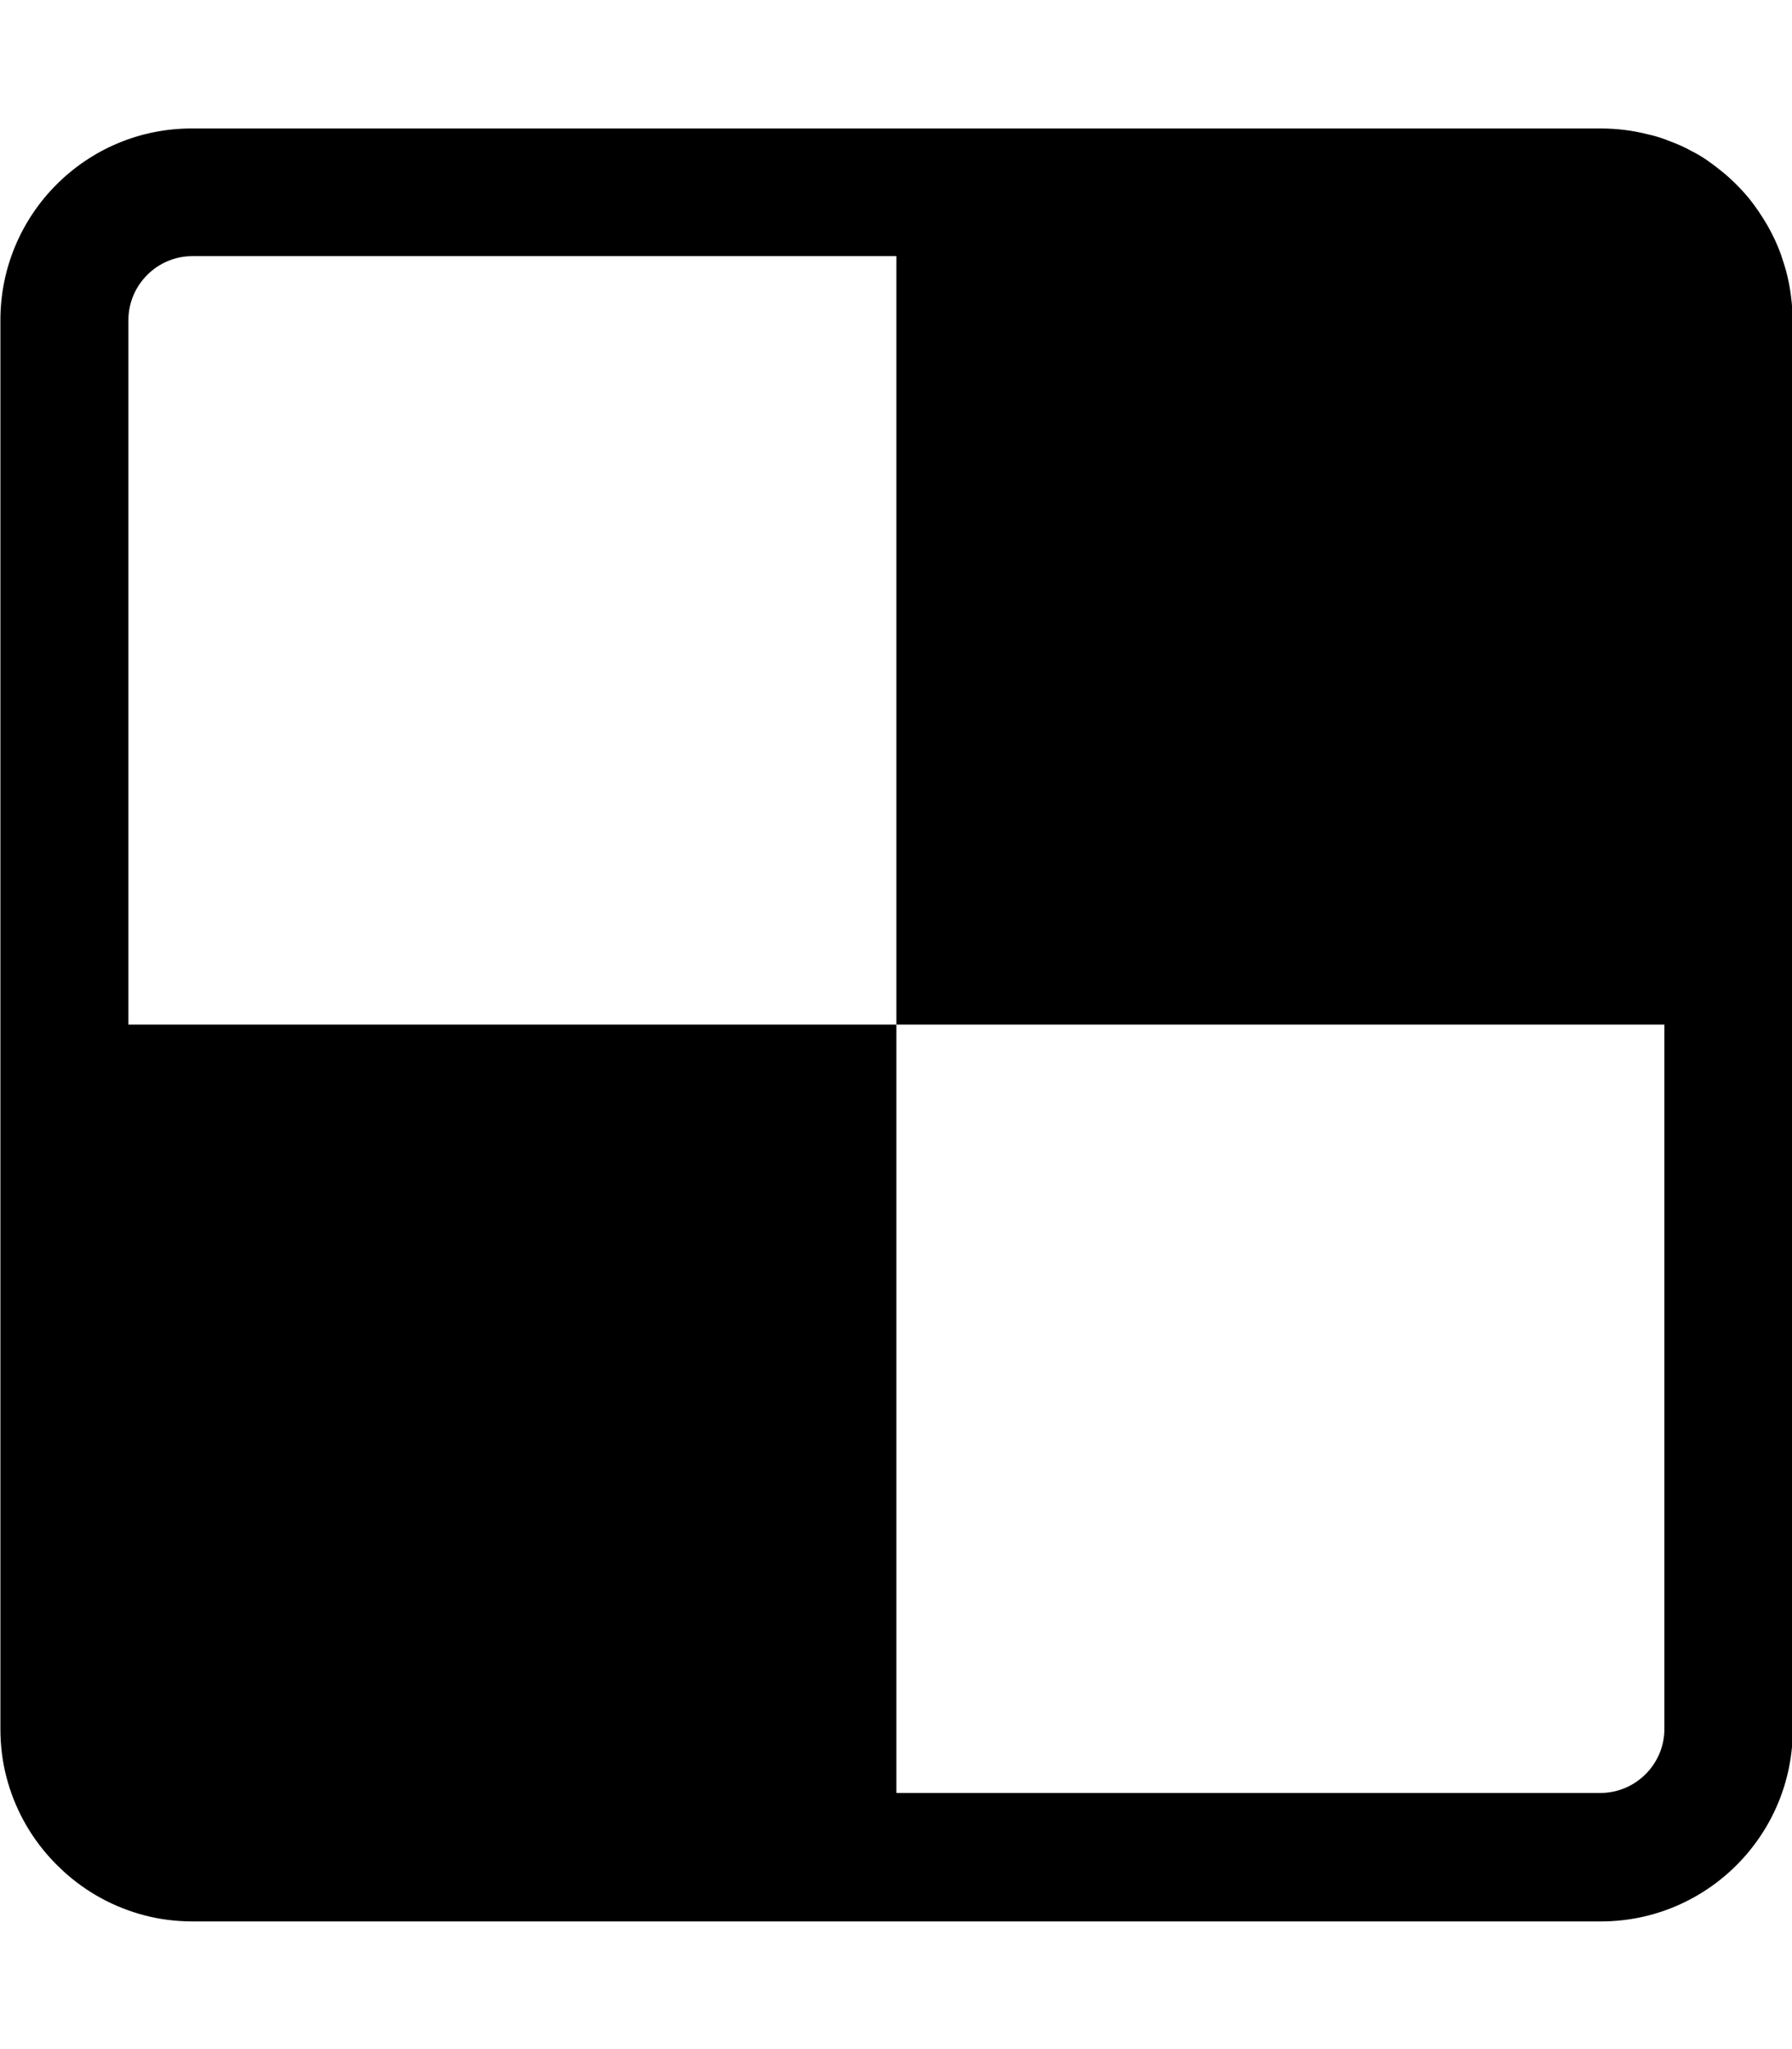 <svg xmlns="http://www.w3.org/2000/svg" viewBox="0 0 448 512"><!--! Font Awesome Free 7.0.1 by @fontawesome - https://fontawesome.com License - https://fontawesome.com/license/free (Icons: CC BY 4.0, Fonts: SIL OFL 1.1, Code: MIT License) Copyright 2025 Fonticons, Inc. --><path fill="currentColor" d="M446.6 68c-.4-1.5-.9-3-1.4-4.5-.9-2.5-2-4.8-3.3-7.1-1.4-2.4-3-4.8-4.7-6.9-2.1-2.5-4.4-4.8-6.9-6.8-1.1-.9-2.2-1.7-3.3-2.5-1.3-.9-2.6-1.7-4-2.4-1.8-1-3.6-1.8-5.5-2.5-1.7-.7-3.5-1.3-5.4-1.7-3.8-1-7.9-1.5-12-1.5l-352 0C21.6 32 .1 53.5 .1 80l0 352c0 4.1 .5 8.2 1.5 12 2 7.7 5.8 14.6 11 20.3 1 1.1 2.1 2.2 3.3 3.3 5.7 5.2 12.6 9 20.3 11 3.8 1 7.9 1.5 12 1.5l352 0c26.5 0 48-21.5 48-48l0-352.1c-.1-4.1-.6-8.2-1.6-12zM416.1 432c0 8.8-7.2 16-16 16l-176 0 0-192-192 0 0-176c0-8.8 7.2-16 16-16l176 0 0 192 192 0 0 176z"/></svg>